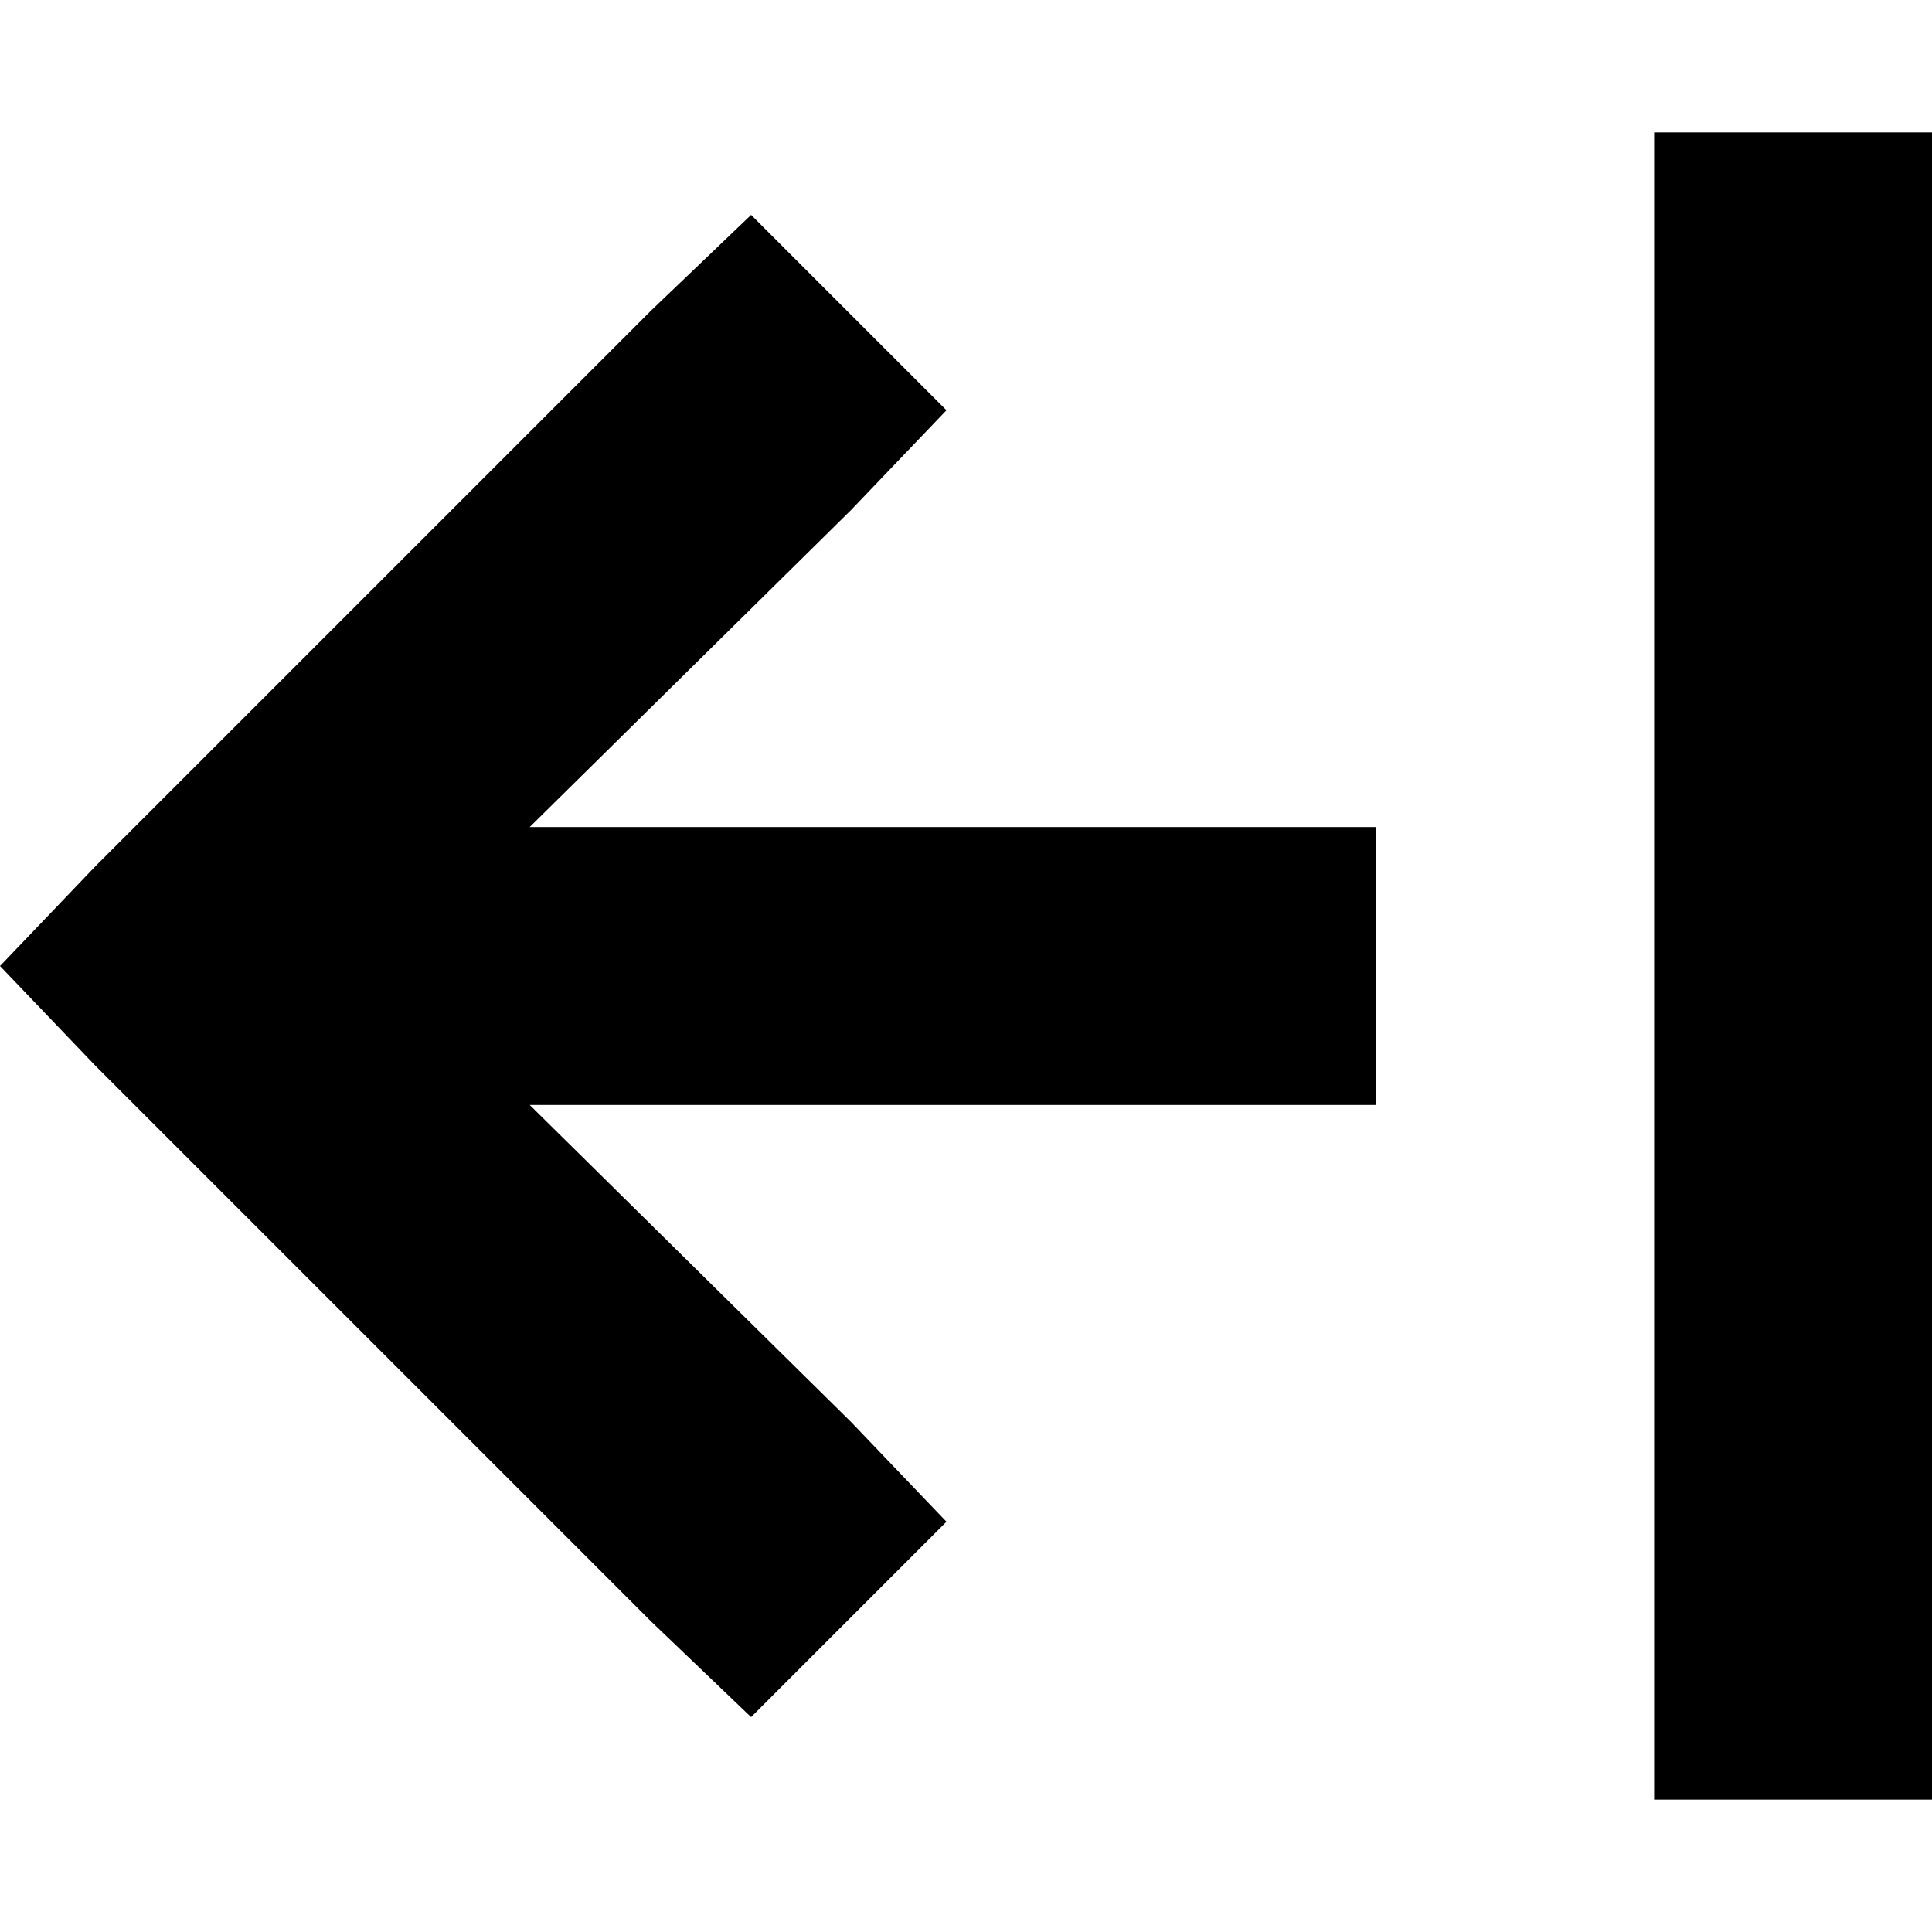 <svg xmlns="http://www.w3.org/2000/svg" viewBox="0 0 512 512">
  <path d="M 438.364 71.91 L 438.364 35.092 L 438.364 71.91 L 438.364 35.092 L 512 35.092 L 512 35.092 L 512 71.91 L 512 71.91 L 512 440.09 L 512 440.09 L 512 476.908 L 512 476.908 L 438.364 476.908 L 438.364 476.908 L 438.364 440.09 L 438.364 440.09 L 438.364 71.91 L 438.364 71.91 Z M 25.312 282.463 L 0 256 L 25.312 282.463 L 0 256 L 25.312 229.537 L 25.312 229.537 L 172.584 82.265 L 172.584 82.265 L 199.047 56.953 L 199.047 56.953 L 250.822 108.728 L 250.822 108.728 L 225.51 135.191 L 225.51 135.191 L 140.369 219.182 L 140.369 219.182 L 327.91 219.182 L 364.728 219.182 L 364.728 292.818 L 364.728 292.818 L 327.91 292.818 L 140.369 292.818 L 225.51 376.809 L 225.51 376.809 L 250.822 403.272 L 250.822 403.272 L 199.047 455.047 L 199.047 455.047 L 172.584 429.735 L 172.584 429.735 L 25.312 282.463 L 25.312 282.463 Z" />
</svg>